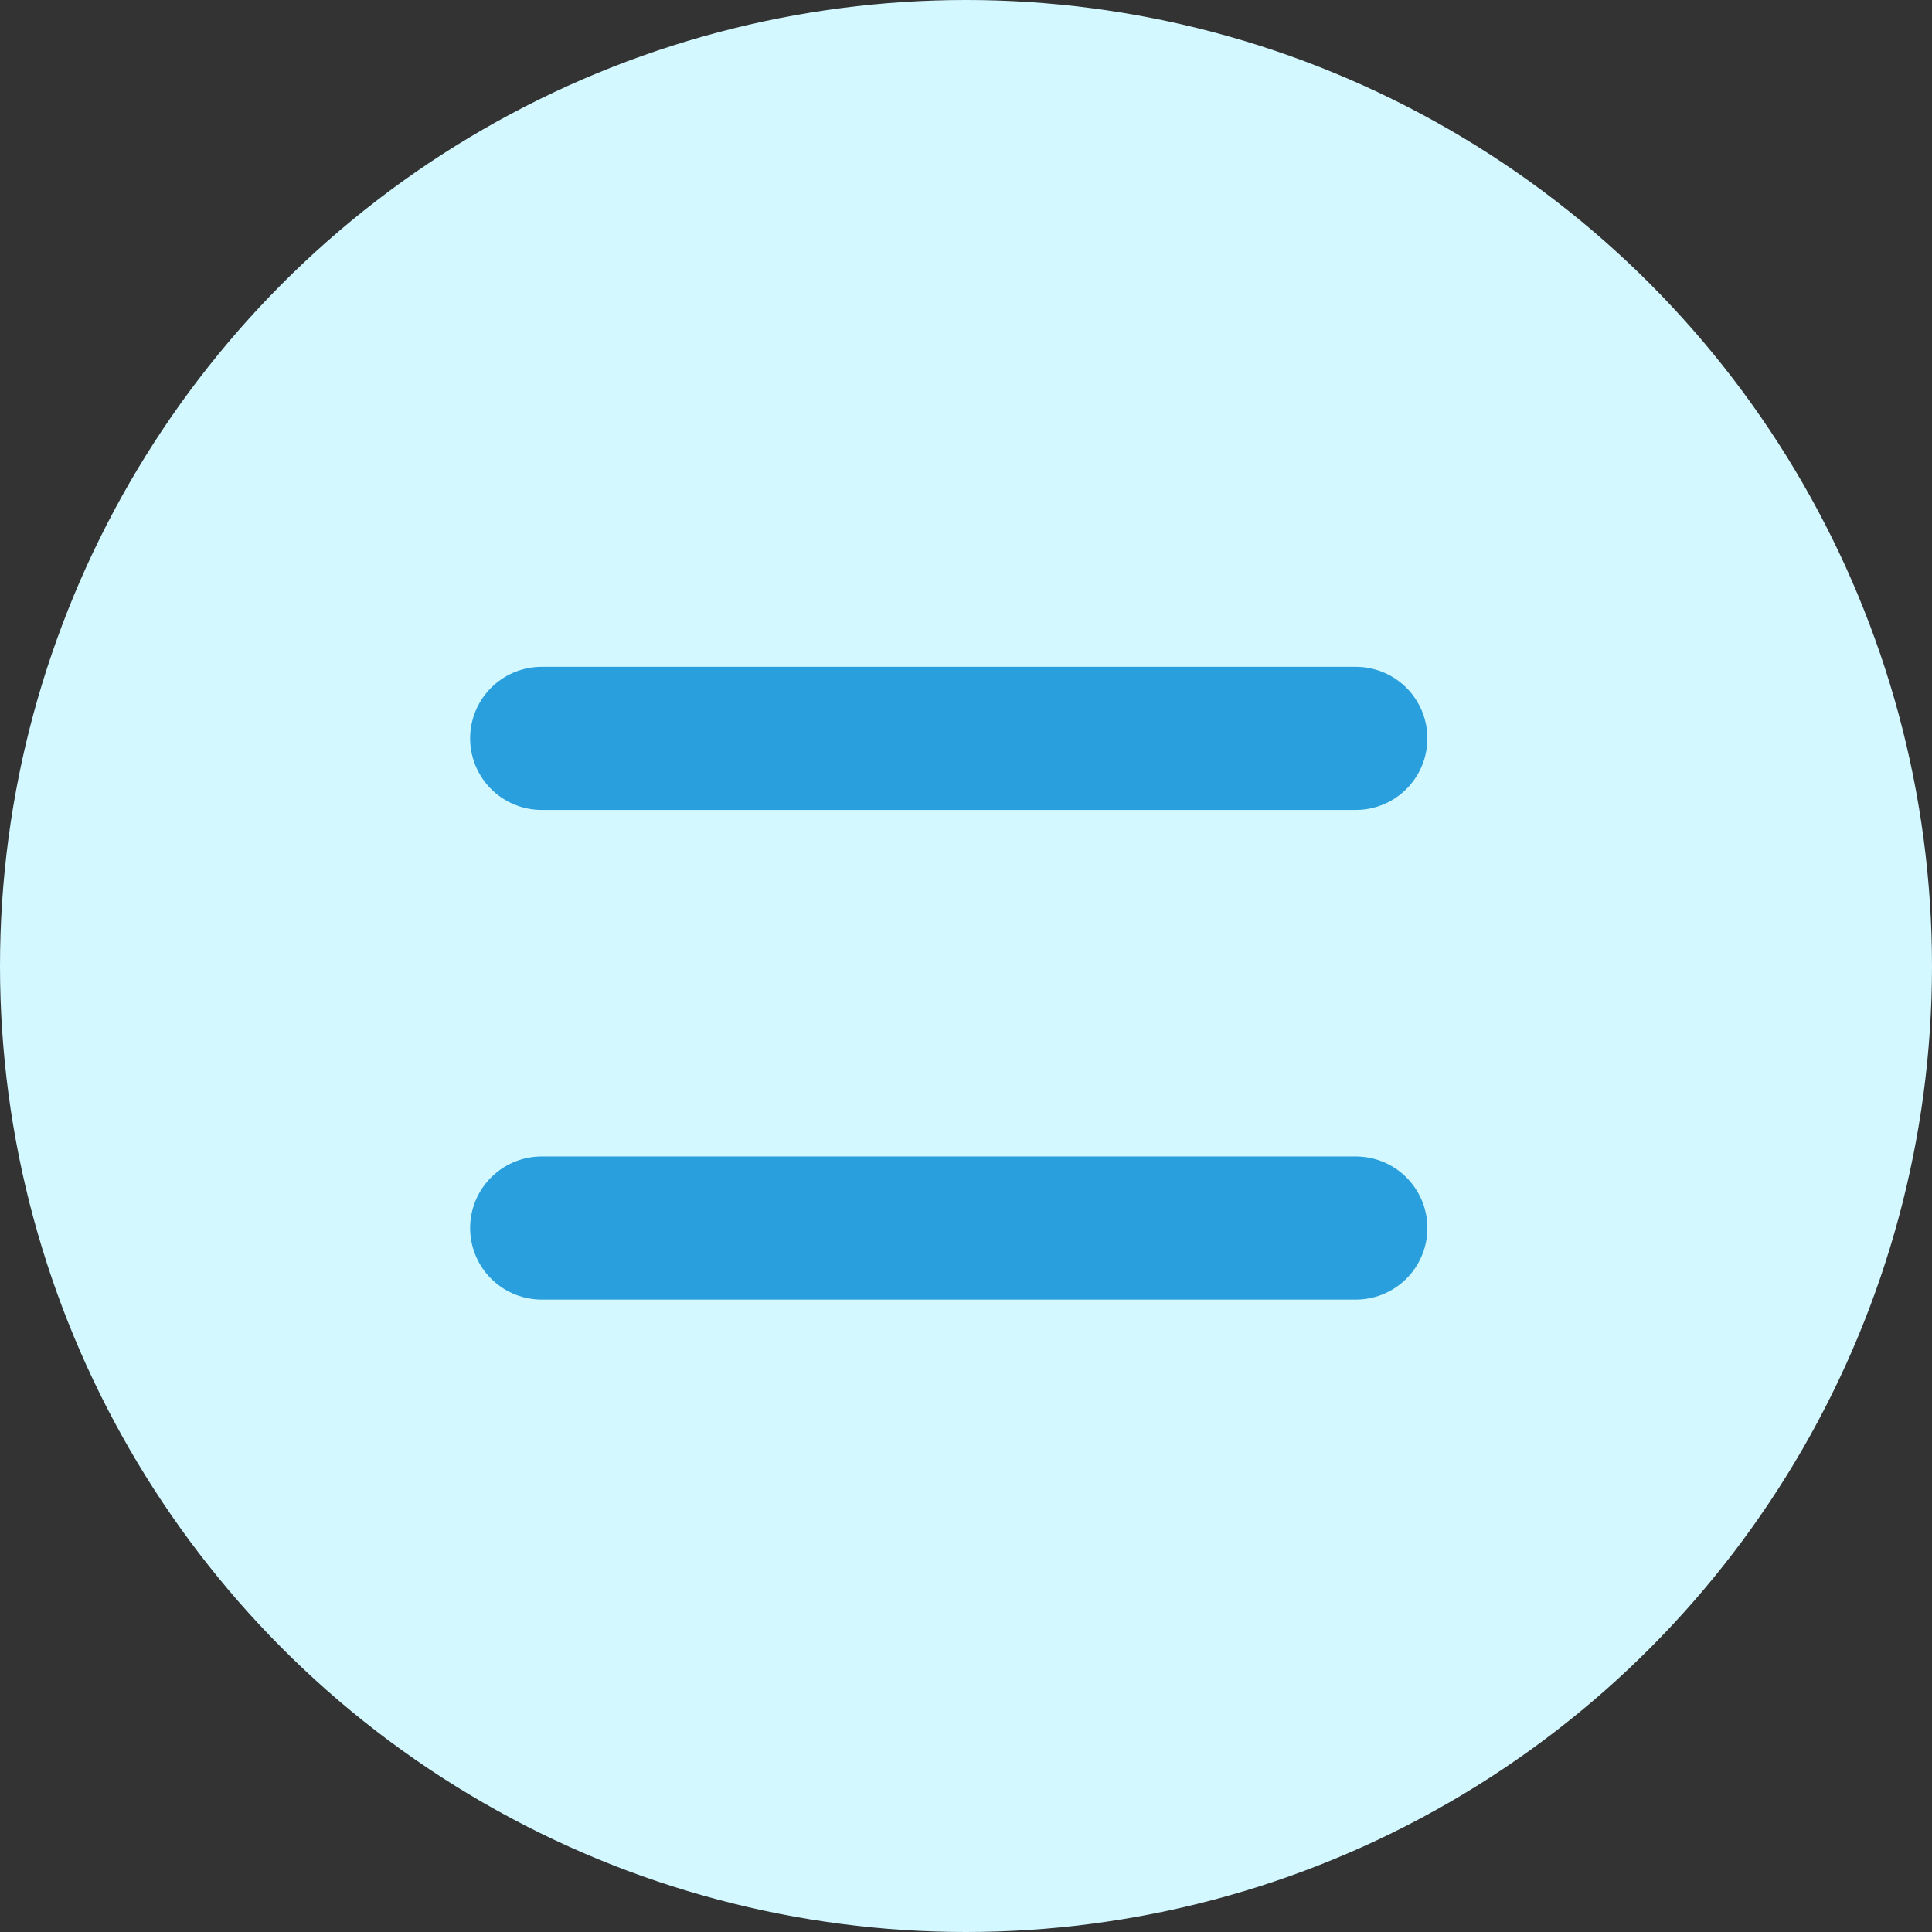 <svg xmlns="http://www.w3.org/2000/svg" width="27" height="27" viewBox="0 0 27 27"><rect x="0" y="0" width="27" height="27" fill="#333333" stroke="none"/><g transform="translate(-755 -5431.519)"><circle cx="13.5" cy="13.5" r="13.5" transform="translate(755 5431.519)" fill="#d3f8ff"/><line x2="11.378" transform="translate(762.57 5448.681)" fill="none" stroke="#299fdd" stroke-linecap="round" stroke-width="2"/><line x2="11.378" transform="translate(762.57 5441.838)" fill="none" stroke="#299fdd" stroke-linecap="round" stroke-width="2"/></g></svg>